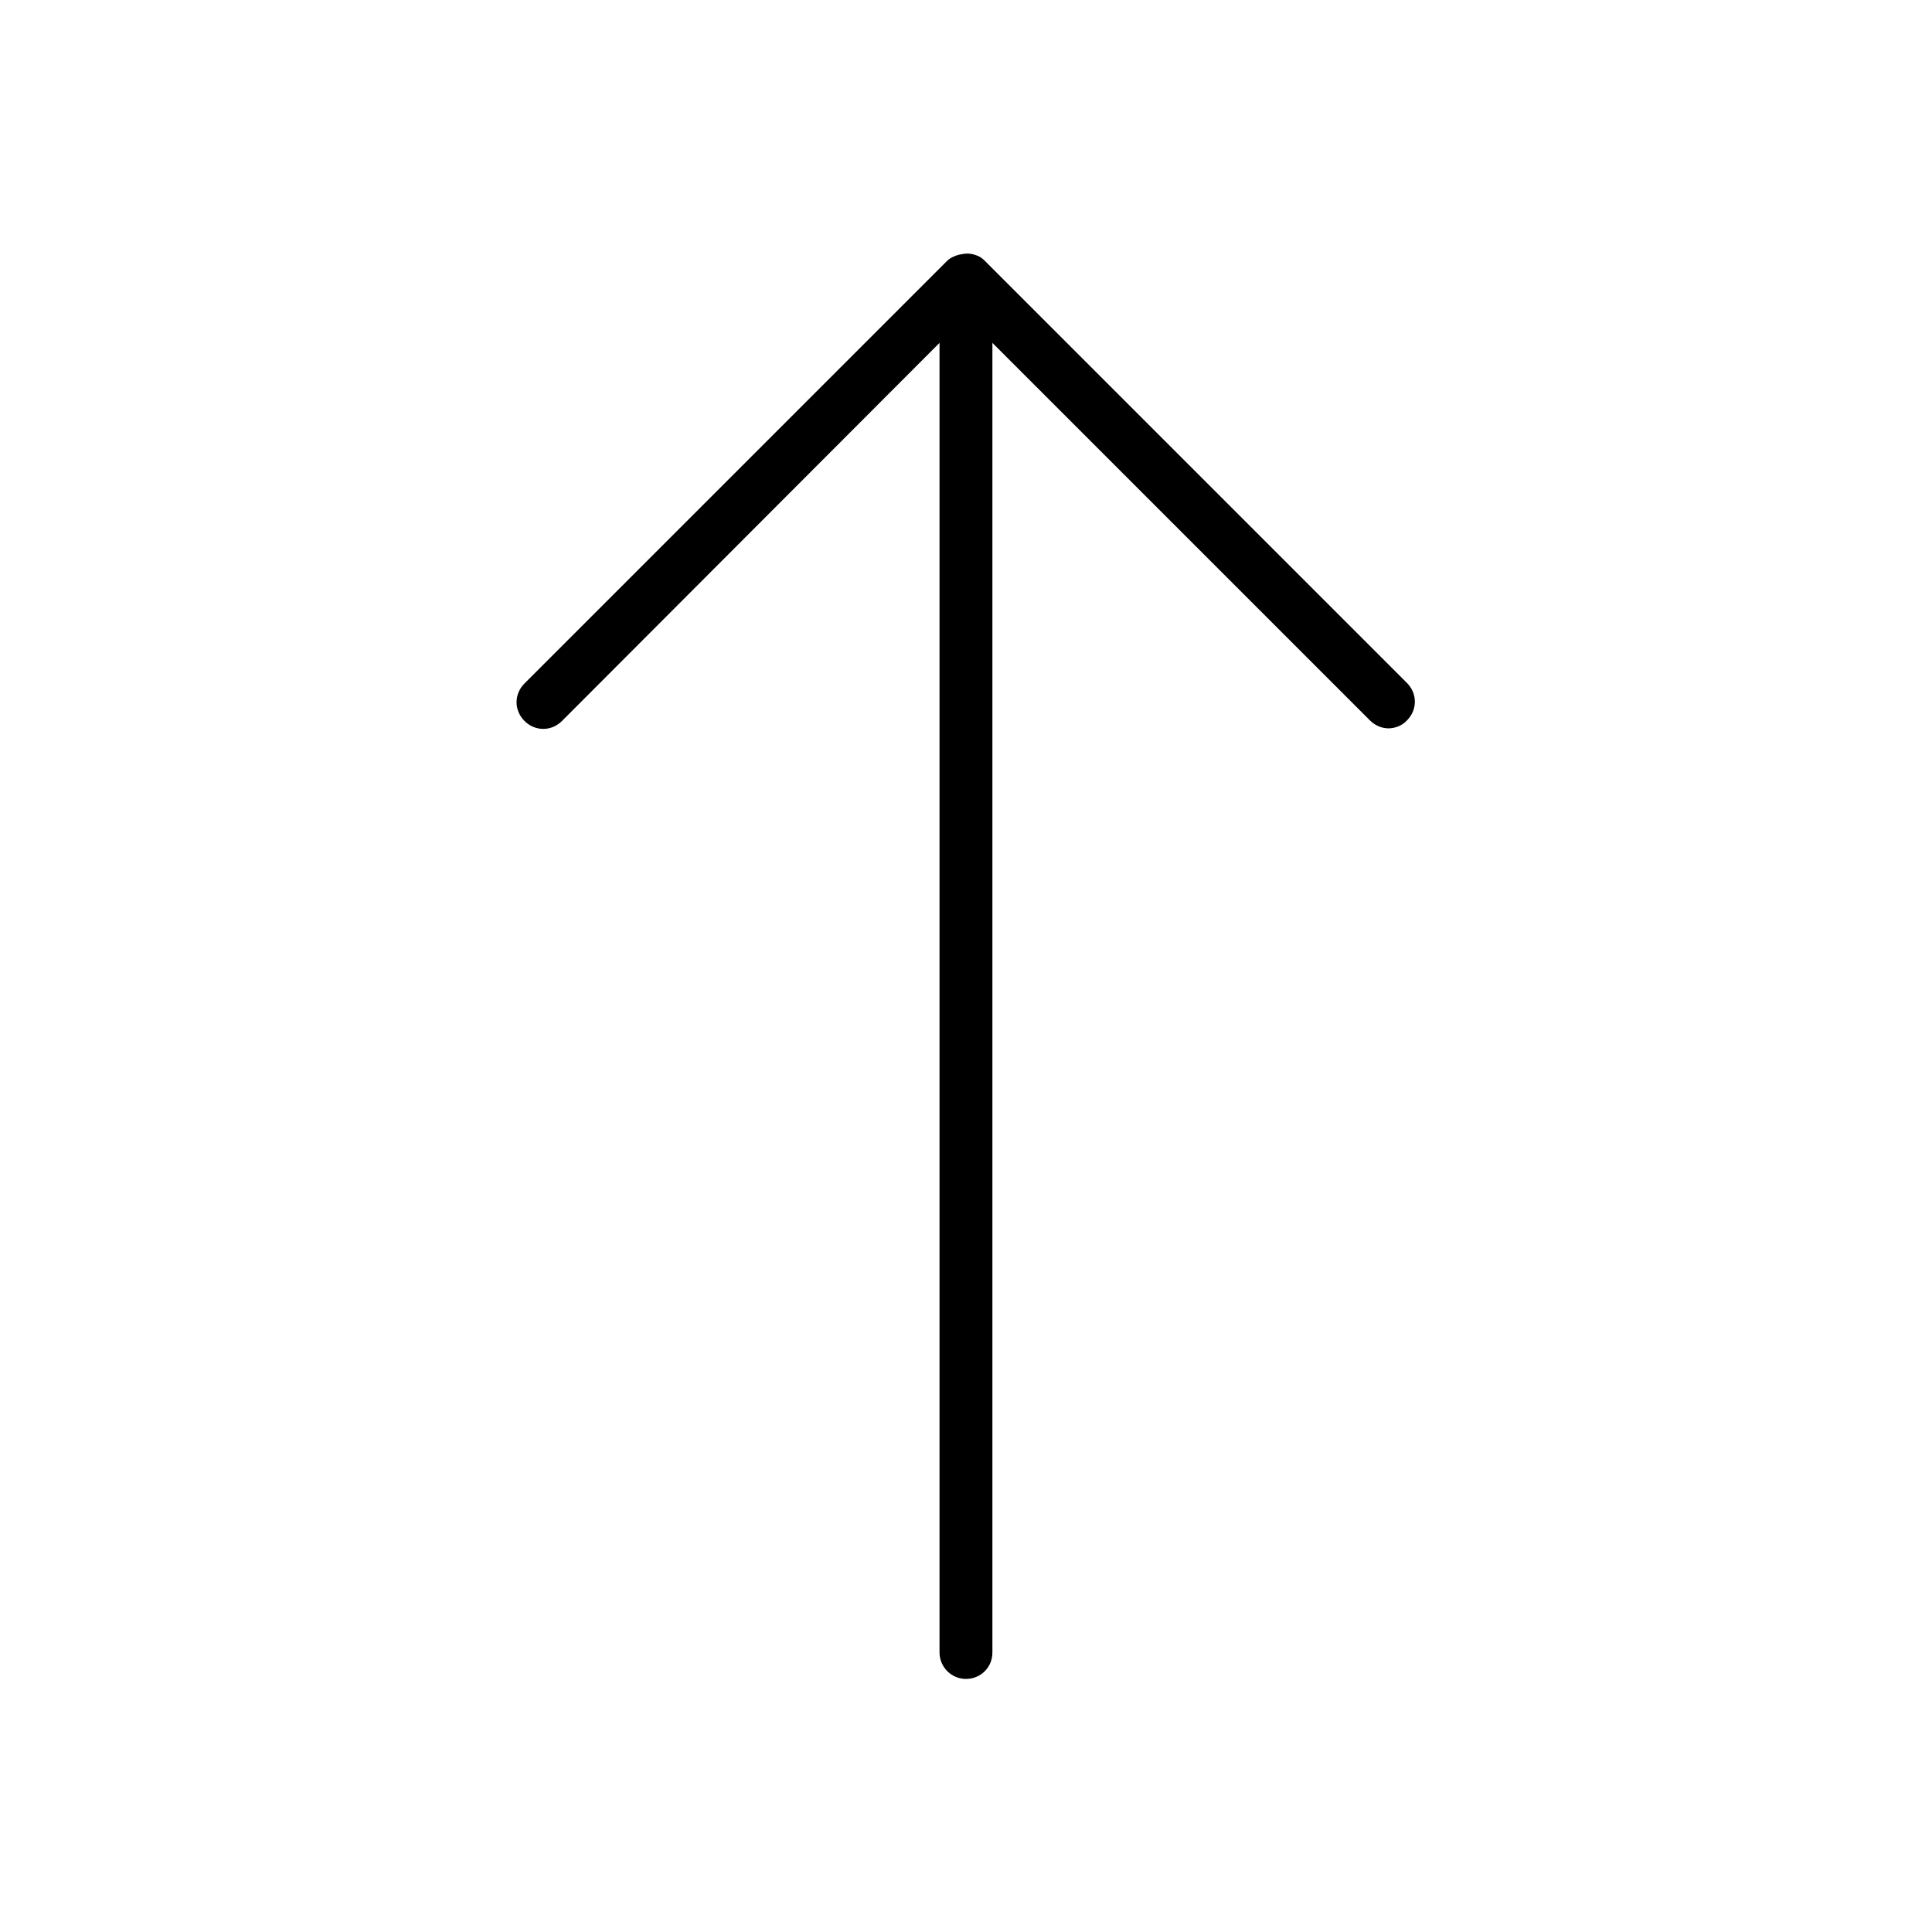 <?xml version="1.0" encoding="UTF-8"?>
<!-- The Best Svg Icon site in the world: iconSvg.co, Visit us! https://iconsvg.co -->
<svg fill="#000000" width="800px" height="800px" version="1.1" viewBox="144 144 512 512" xmlns="http://www.w3.org/2000/svg">
 <path d="m400 588.93c3.918 0 6.996-3.078 6.996-6.996v-347.07l100.06 100.06c1.398 1.398 3.219 2.098 4.898 2.098 1.68 0 3.637-0.699 4.898-2.098 2.801-2.801 2.801-7.137 0-9.938l-111.96-111.96c-0.699-0.699-1.398-1.121-2.238-1.398-1.121-0.418-2.379-0.559-3.637-0.281-0.281 0-0.559 0.141-0.84 0.141-1.121 0.281-2.379 0.84-3.219 1.68l-111.96 111.96c-2.801 2.801-2.801 7.137 0 9.938 2.801 2.801 7.137 2.801 9.938 0l100.05-100.2v347.07c0 3.777 3.078 6.996 7 6.996z"/>
</svg>
